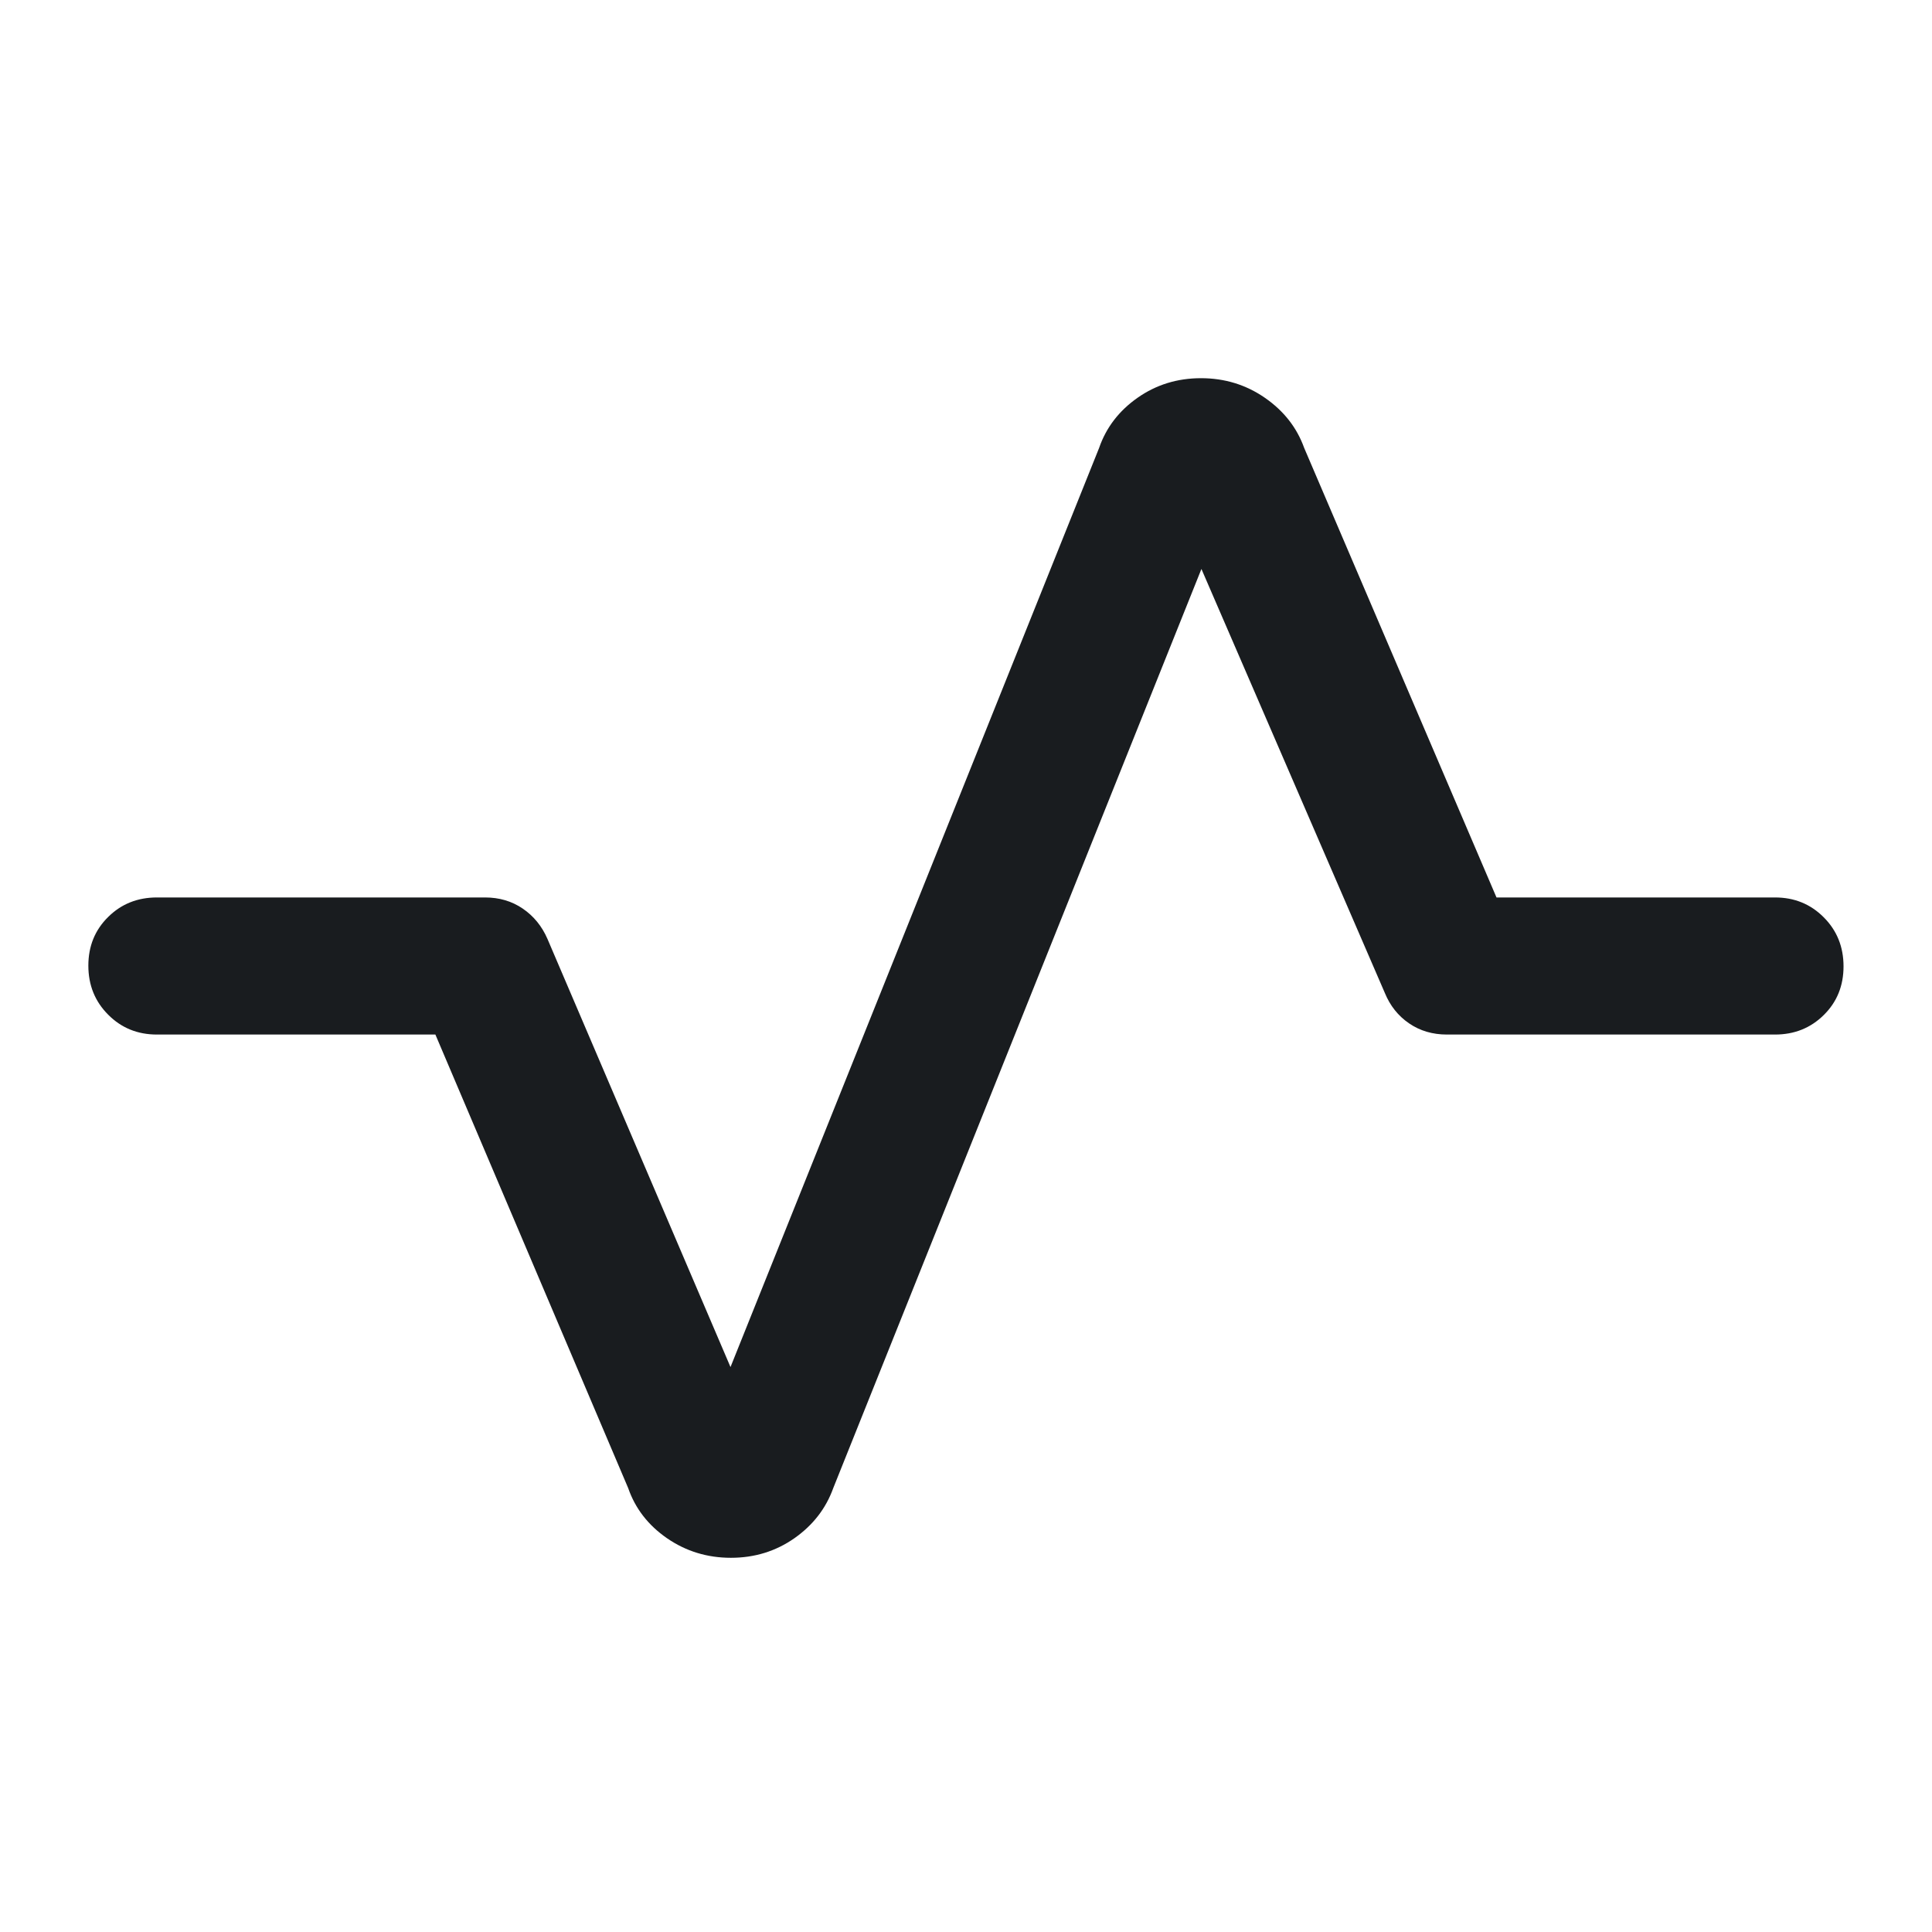 <svg width="48" height="48" viewBox="0 0 48 48" fill="none" xmlns="http://www.w3.org/2000/svg">
<path d="M18.159 38.703C17.571 38.703 17.043 38.541 16.573 38.218C16.104 37.894 15.782 37.478 15.607 36.971L10.817 25.703H3.899C3.418 25.703 3.014 25.539 2.687 25.209C2.359 24.881 2.195 24.474 2.195 23.991C2.195 23.508 2.359 23.105 2.687 22.782C3.014 22.458 3.418 22.297 3.899 22.297H12.049C12.405 22.297 12.718 22.389 12.989 22.575C13.26 22.76 13.465 23.012 13.602 23.328L18.149 33.964L27.307 11.129C27.482 10.622 27.8 10.207 28.263 9.882C28.725 9.558 29.25 9.396 29.838 9.396C30.426 9.396 30.955 9.558 31.424 9.882C31.894 10.207 32.22 10.622 32.402 11.129L37.18 22.297H44.099C44.58 22.297 44.983 22.461 45.311 22.791C45.639 23.119 45.802 23.526 45.802 24.009C45.802 24.492 45.639 24.895 45.311 25.218C44.983 25.542 44.58 25.703 44.099 25.703H35.949C35.593 25.703 35.279 25.611 35.008 25.425C34.737 25.24 34.537 24.988 34.407 24.672L29.849 14.136L20.702 36.971C20.52 37.478 20.197 37.894 19.735 38.218C19.273 38.541 18.747 38.703 18.159 38.703Z" fill="#191C1F"/>
</svg>
